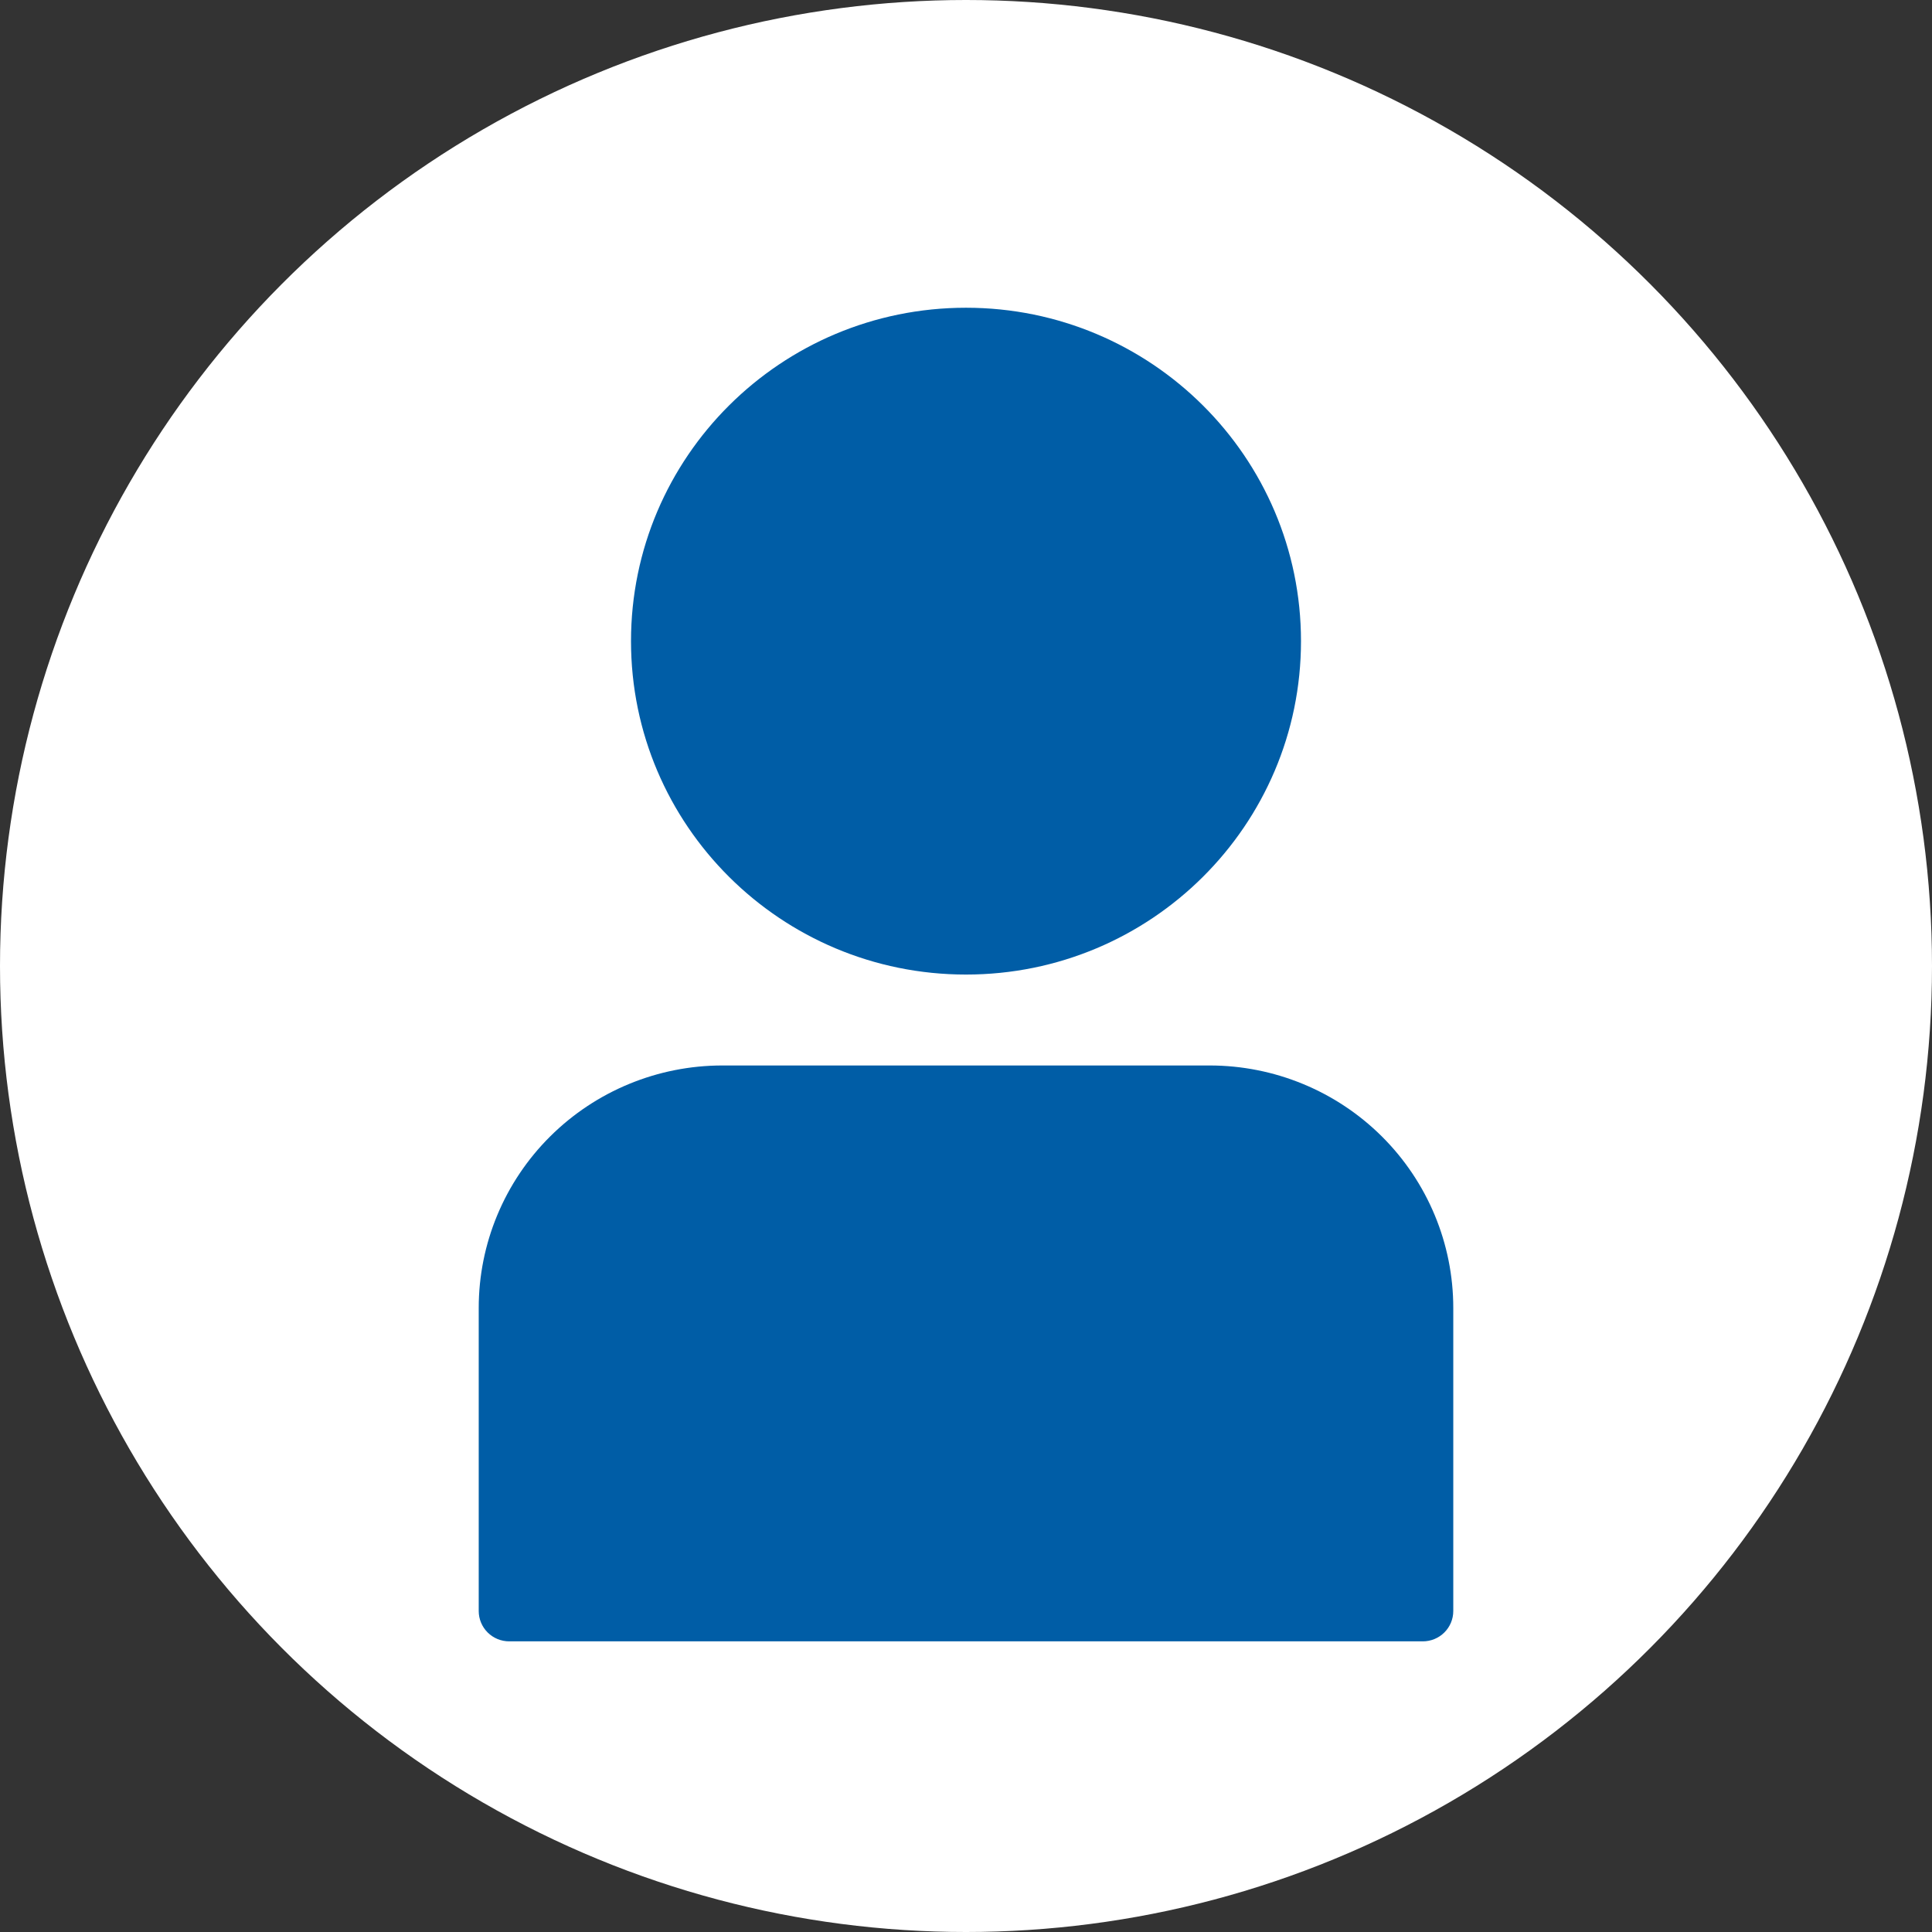 <svg width="84" height="84" viewBox="0 0 84 84" fill="none" xmlns="http://www.w3.org/2000/svg">
<rect x="0" y="0" width="84" height="84" fill="#333333" stroke="none"/>
<circle cx="42" cy="42" r="42" fill="white"/>
<path d="M31.407 46.325H52.593C55.403 46.325 58.097 47.436 60.084 49.413C62.07 51.39 63.186 54.071 63.186 56.867V70.045C63.186 70.394 63.047 70.73 62.798 70.977C62.55 71.224 62.213 71.363 61.862 71.363H22.139C21.787 71.363 21.451 71.224 21.202 70.977C20.954 70.73 20.814 70.394 20.814 70.045V56.867C20.814 54.071 21.93 51.39 23.917 49.413C25.904 47.436 28.598 46.325 31.407 46.325Z" fill="#005DA6"/>
<path d="M31.407 47.643H52.593C55.052 47.643 57.409 48.615 59.147 50.344C60.886 52.074 61.862 54.421 61.862 56.867V70.045H22.139V56.867C22.139 54.421 23.115 52.074 24.853 50.344C26.592 48.615 28.949 47.643 31.407 47.643Z" fill="#005DA6"/>
<path d="M42 42.372C50.044 42.372 56.565 35.882 56.565 27.876C56.565 19.87 50.044 13.38 42 13.38C33.956 13.38 27.435 19.87 27.435 27.876C27.435 35.882 33.956 42.372 42 42.372Z" fill="#005DA6"/>
<path d="M42 41.054C49.313 41.054 55.241 35.154 55.241 27.876C55.241 20.598 49.313 14.698 42 14.698C34.687 14.698 28.759 20.598 28.759 27.876C28.759 35.154 34.687 41.054 42 41.054Z" fill="#005DA6"/>
</svg>
